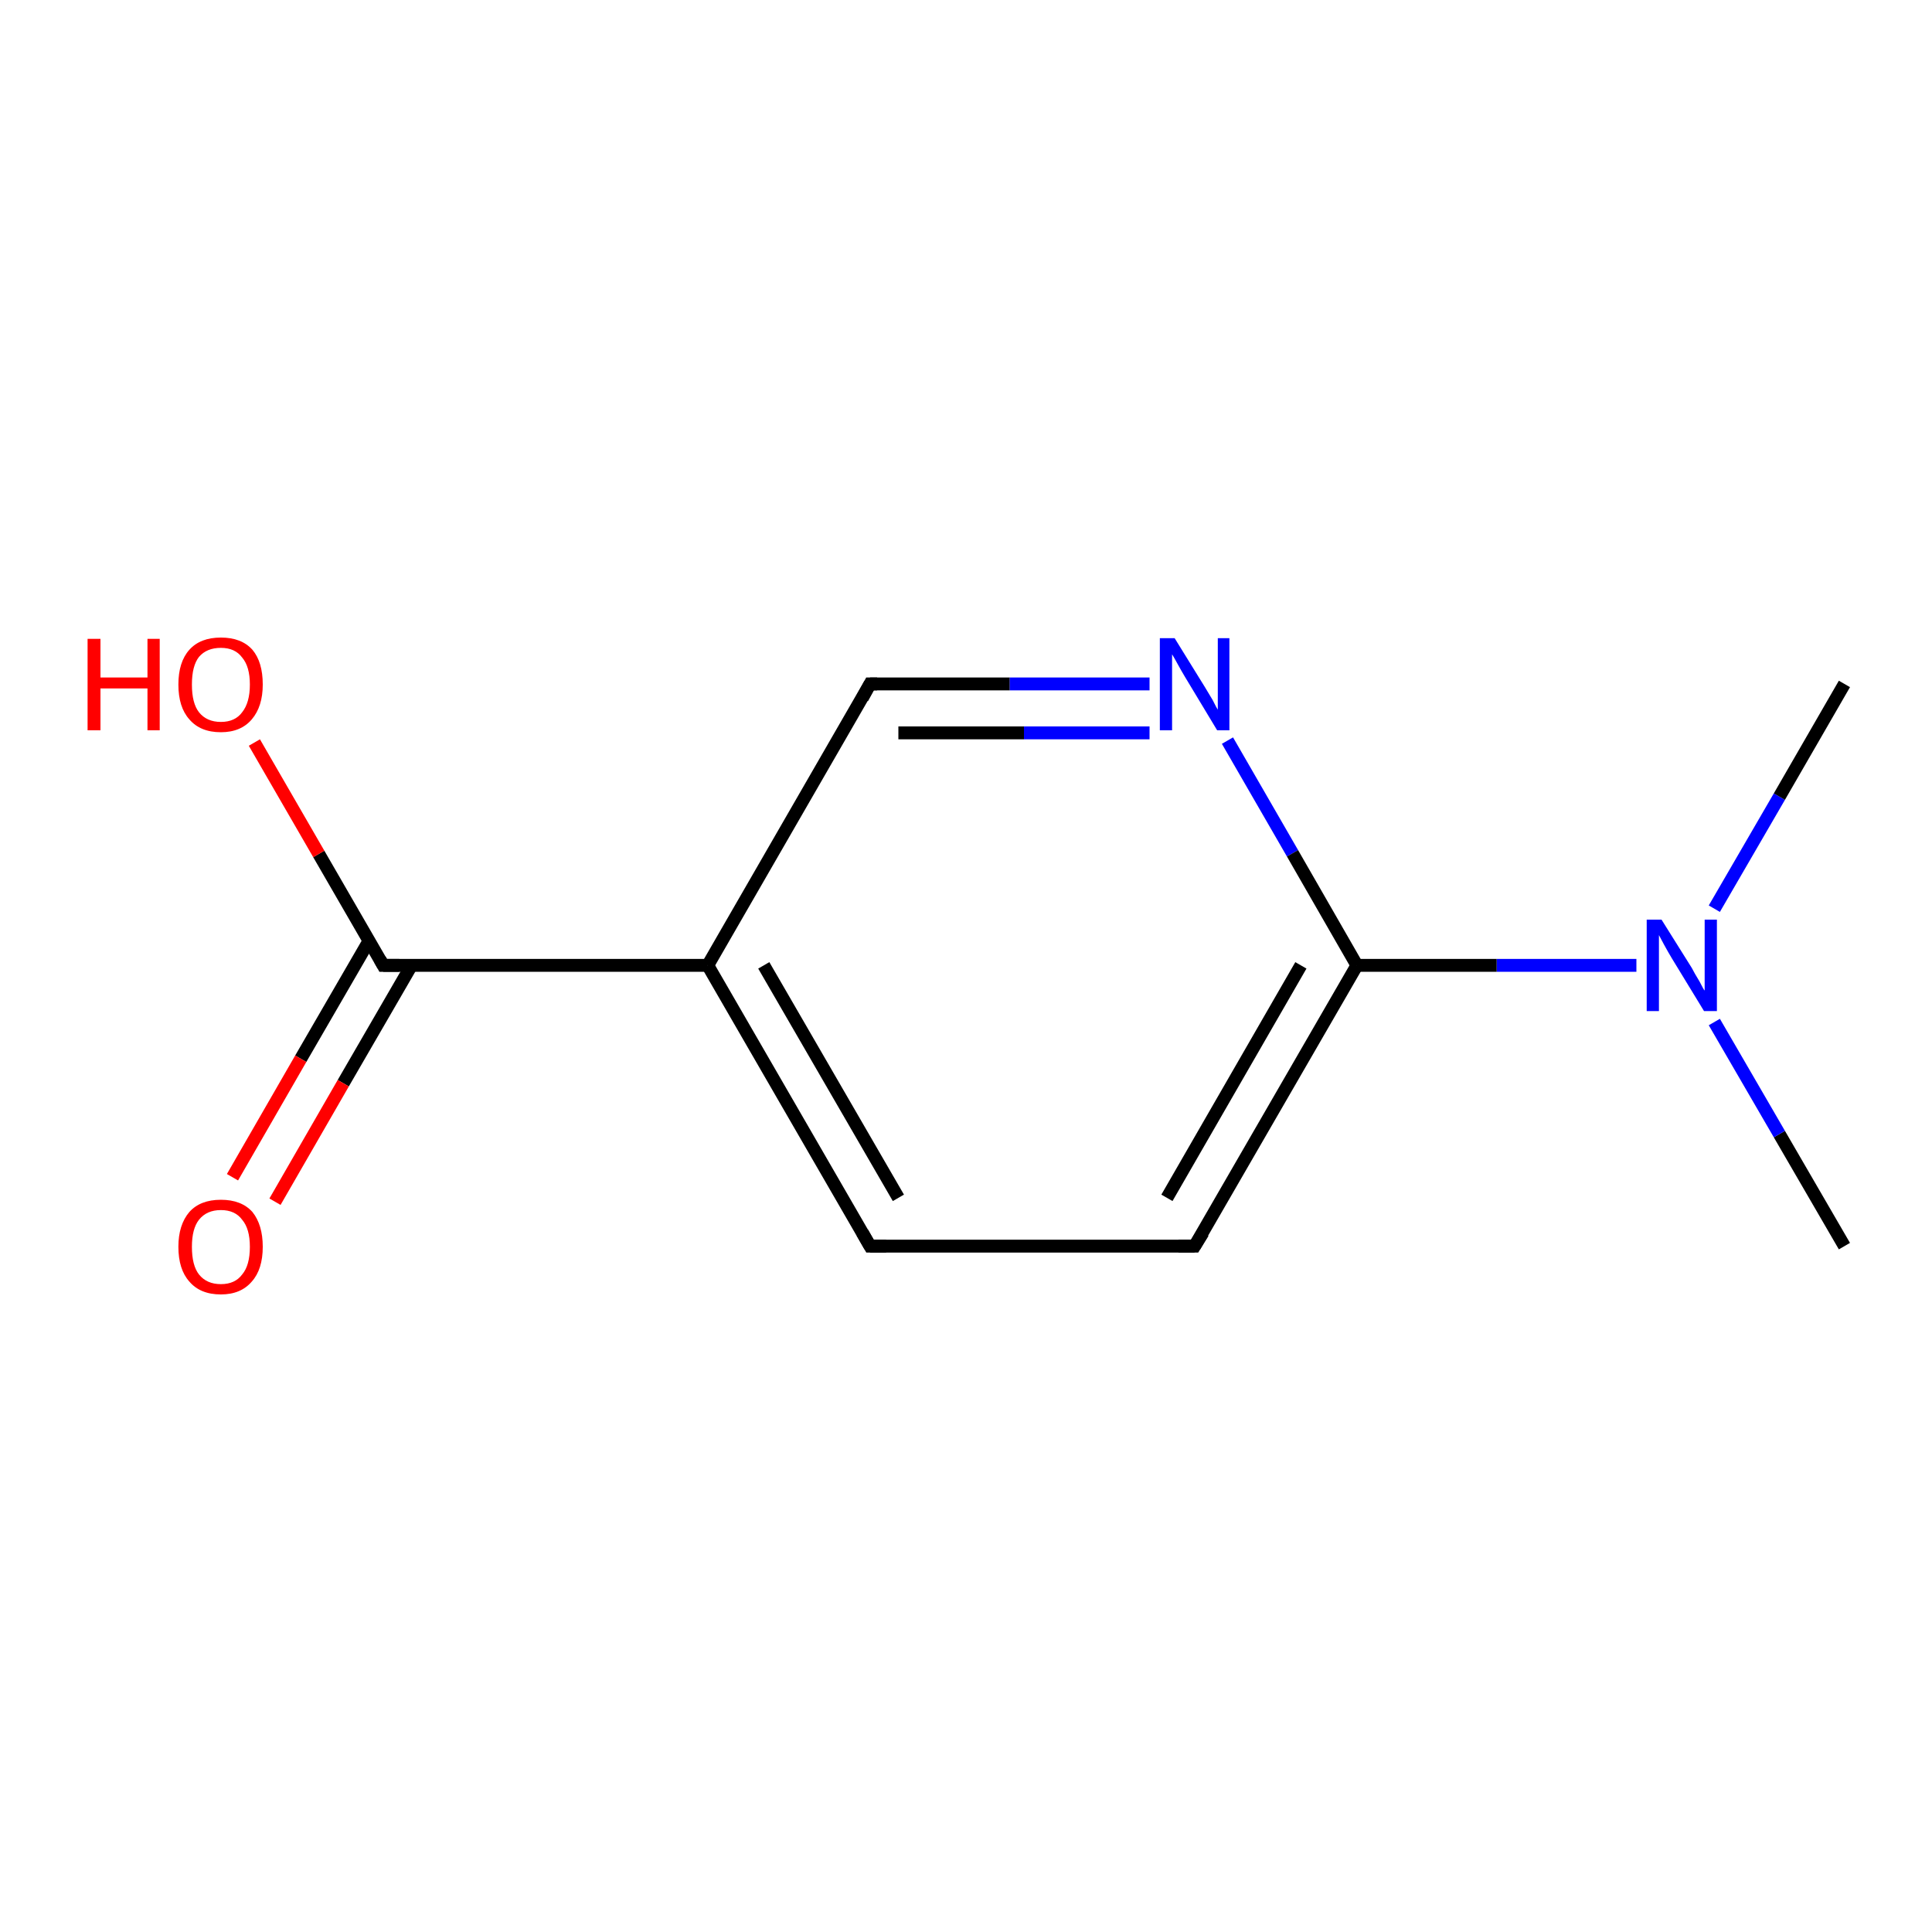 <?xml version='1.0' encoding='iso-8859-1'?>
<svg version='1.1' baseProfile='full'
              xmlns='http://www.w3.org/2000/svg'
                      xmlns:rdkit='http://www.rdkit.org/xml'
                      xmlns:xlink='http://www.w3.org/1999/xlink'
                  xml:space='preserve'
width='300px' height='300px' viewBox='0 0 300 300'>
<!-- END OF HEADER -->
<rect style='opacity:1.0;fill:#FFFFFF;stroke:none' width='300.0' height='300.0' x='0.0' y='0.0'> </rect>
<path class='bond-0 atom-0 atom-1' d='M 286.4,193.5 L 276.3,176.1' style='fill:none;fill-rule:evenodd;stroke:#000000;stroke-width:2.0px;stroke-linecap:butt;stroke-linejoin:miter;stroke-opacity:1' />
<path class='bond-0 atom-0 atom-1' d='M 276.3,176.1 L 266.2,158.7' style='fill:none;fill-rule:evenodd;stroke:#0000FF;stroke-width:2.0px;stroke-linecap:butt;stroke-linejoin:miter;stroke-opacity:1' />
<path class='bond-1 atom-1 atom-2' d='M 266.2,141.1 L 276.3,123.7' style='fill:none;fill-rule:evenodd;stroke:#0000FF;stroke-width:2.0px;stroke-linecap:butt;stroke-linejoin:miter;stroke-opacity:1' />
<path class='bond-1 atom-1 atom-2' d='M 276.3,123.7 L 286.4,106.2' style='fill:none;fill-rule:evenodd;stroke:#000000;stroke-width:2.0px;stroke-linecap:butt;stroke-linejoin:miter;stroke-opacity:1' />
<path class='bond-2 atom-1 atom-3' d='M 254.1,149.9 L 232.4,149.9' style='fill:none;fill-rule:evenodd;stroke:#0000FF;stroke-width:2.0px;stroke-linecap:butt;stroke-linejoin:miter;stroke-opacity:1' />
<path class='bond-2 atom-1 atom-3' d='M 232.4,149.9 L 210.7,149.9' style='fill:none;fill-rule:evenodd;stroke:#000000;stroke-width:2.0px;stroke-linecap:butt;stroke-linejoin:miter;stroke-opacity:1' />
<path class='bond-3 atom-3 atom-4' d='M 210.7,149.9 L 185.5,193.5' style='fill:none;fill-rule:evenodd;stroke:#000000;stroke-width:2.0px;stroke-linecap:butt;stroke-linejoin:miter;stroke-opacity:1' />
<path class='bond-3 atom-3 atom-4' d='M 202.0,149.9 L 181.2,186.0' style='fill:none;fill-rule:evenodd;stroke:#000000;stroke-width:2.0px;stroke-linecap:butt;stroke-linejoin:miter;stroke-opacity:1' />
<path class='bond-4 atom-4 atom-5' d='M 185.5,193.5 L 135.1,193.5' style='fill:none;fill-rule:evenodd;stroke:#000000;stroke-width:2.0px;stroke-linecap:butt;stroke-linejoin:miter;stroke-opacity:1' />
<path class='bond-5 atom-5 atom-6' d='M 135.1,193.5 L 109.9,149.9' style='fill:none;fill-rule:evenodd;stroke:#000000;stroke-width:2.0px;stroke-linecap:butt;stroke-linejoin:miter;stroke-opacity:1' />
<path class='bond-5 atom-5 atom-6' d='M 139.5,186.0 L 118.6,149.9' style='fill:none;fill-rule:evenodd;stroke:#000000;stroke-width:2.0px;stroke-linecap:butt;stroke-linejoin:miter;stroke-opacity:1' />
<path class='bond-6 atom-6 atom-7' d='M 109.9,149.9 L 59.5,149.9' style='fill:none;fill-rule:evenodd;stroke:#000000;stroke-width:2.0px;stroke-linecap:butt;stroke-linejoin:miter;stroke-opacity:1' />
<path class='bond-7 atom-7 atom-8' d='M 57.3,146.1 L 46.7,164.4' style='fill:none;fill-rule:evenodd;stroke:#000000;stroke-width:2.0px;stroke-linecap:butt;stroke-linejoin:miter;stroke-opacity:1' />
<path class='bond-7 atom-7 atom-8' d='M 46.7,164.4 L 36.1,182.8' style='fill:none;fill-rule:evenodd;stroke:#FF0000;stroke-width:2.0px;stroke-linecap:butt;stroke-linejoin:miter;stroke-opacity:1' />
<path class='bond-7 atom-7 atom-8' d='M 63.9,149.9 L 53.3,168.2' style='fill:none;fill-rule:evenodd;stroke:#000000;stroke-width:2.0px;stroke-linecap:butt;stroke-linejoin:miter;stroke-opacity:1' />
<path class='bond-7 atom-7 atom-8' d='M 53.3,168.2 L 42.7,186.6' style='fill:none;fill-rule:evenodd;stroke:#FF0000;stroke-width:2.0px;stroke-linecap:butt;stroke-linejoin:miter;stroke-opacity:1' />
<path class='bond-8 atom-7 atom-9' d='M 59.5,149.9 L 49.5,132.6' style='fill:none;fill-rule:evenodd;stroke:#000000;stroke-width:2.0px;stroke-linecap:butt;stroke-linejoin:miter;stroke-opacity:1' />
<path class='bond-8 atom-7 atom-9' d='M 49.5,132.6 L 39.5,115.3' style='fill:none;fill-rule:evenodd;stroke:#FF0000;stroke-width:2.0px;stroke-linecap:butt;stroke-linejoin:miter;stroke-opacity:1' />
<path class='bond-9 atom-6 atom-10' d='M 109.9,149.9 L 135.1,106.2' style='fill:none;fill-rule:evenodd;stroke:#000000;stroke-width:2.0px;stroke-linecap:butt;stroke-linejoin:miter;stroke-opacity:1' />
<path class='bond-10 atom-10 atom-11' d='M 135.1,106.2 L 156.8,106.2' style='fill:none;fill-rule:evenodd;stroke:#000000;stroke-width:2.0px;stroke-linecap:butt;stroke-linejoin:miter;stroke-opacity:1' />
<path class='bond-10 atom-10 atom-11' d='M 156.8,106.2 L 178.5,106.2' style='fill:none;fill-rule:evenodd;stroke:#0000FF;stroke-width:2.0px;stroke-linecap:butt;stroke-linejoin:miter;stroke-opacity:1' />
<path class='bond-10 atom-10 atom-11' d='M 139.5,113.8 L 159.0,113.8' style='fill:none;fill-rule:evenodd;stroke:#000000;stroke-width:2.0px;stroke-linecap:butt;stroke-linejoin:miter;stroke-opacity:1' />
<path class='bond-10 atom-10 atom-11' d='M 159.0,113.8 L 178.5,113.8' style='fill:none;fill-rule:evenodd;stroke:#0000FF;stroke-width:2.0px;stroke-linecap:butt;stroke-linejoin:miter;stroke-opacity:1' />
<path class='bond-11 atom-11 atom-3' d='M 190.6,115.0 L 200.7,132.5' style='fill:none;fill-rule:evenodd;stroke:#0000FF;stroke-width:2.0px;stroke-linecap:butt;stroke-linejoin:miter;stroke-opacity:1' />
<path class='bond-11 atom-11 atom-3' d='M 200.7,132.5 L 210.7,149.9' style='fill:none;fill-rule:evenodd;stroke:#000000;stroke-width:2.0px;stroke-linecap:butt;stroke-linejoin:miter;stroke-opacity:1' />
<path d='M 186.8,191.4 L 185.5,193.5 L 183.0,193.5' style='fill:none;stroke:#000000;stroke-width:2.0px;stroke-linecap:butt;stroke-linejoin:miter;stroke-opacity:1;' />
<path d='M 137.6,193.5 L 135.1,193.5 L 133.9,191.4' style='fill:none;stroke:#000000;stroke-width:2.0px;stroke-linecap:butt;stroke-linejoin:miter;stroke-opacity:1;' />
<path d='M 62.0,149.9 L 59.5,149.9 L 59.0,149.0' style='fill:none;stroke:#000000;stroke-width:2.0px;stroke-linecap:butt;stroke-linejoin:miter;stroke-opacity:1;' />
<path d='M 133.9,108.4 L 135.1,106.2 L 136.2,106.2' style='fill:none;stroke:#000000;stroke-width:2.0px;stroke-linecap:butt;stroke-linejoin:miter;stroke-opacity:1;' />
<path class='atom-1' d='M 258.0 142.8
L 262.7 150.3
Q 263.1 151.1, 263.9 152.4
Q 264.6 153.8, 264.7 153.8
L 264.7 142.8
L 266.6 142.8
L 266.6 157.0
L 264.6 157.0
L 259.6 148.8
Q 259.0 147.8, 258.4 146.7
Q 257.8 145.6, 257.6 145.2
L 257.6 157.0
L 255.7 157.0
L 255.7 142.8
L 258.0 142.8
' fill='#0000FF'/>
<path class='atom-8' d='M 27.7 193.6
Q 27.7 190.2, 29.4 188.2
Q 31.1 186.3, 34.3 186.3
Q 37.5 186.3, 39.2 188.2
Q 40.8 190.2, 40.8 193.6
Q 40.8 197.1, 39.1 199.0
Q 37.4 201.0, 34.3 201.0
Q 31.1 201.0, 29.4 199.0
Q 27.7 197.1, 27.7 193.6
M 34.3 199.4
Q 36.5 199.4, 37.6 197.9
Q 38.8 196.5, 38.8 193.6
Q 38.8 190.8, 37.6 189.4
Q 36.5 187.9, 34.3 187.9
Q 32.1 187.9, 30.9 189.4
Q 29.8 190.8, 29.8 193.6
Q 29.8 196.5, 30.9 197.9
Q 32.1 199.4, 34.3 199.4
' fill='#FF0000'/>
<path class='atom-9' d='M 13.6 99.2
L 15.6 99.2
L 15.6 105.2
L 22.9 105.2
L 22.9 99.2
L 24.8 99.2
L 24.8 113.4
L 22.9 113.4
L 22.9 106.9
L 15.6 106.9
L 15.6 113.4
L 13.6 113.4
L 13.6 99.2
' fill='#FF0000'/>
<path class='atom-9' d='M 27.7 106.3
Q 27.7 102.8, 29.4 100.9
Q 31.1 99.0, 34.3 99.0
Q 37.5 99.0, 39.2 100.9
Q 40.8 102.8, 40.8 106.3
Q 40.8 109.7, 39.1 111.7
Q 37.4 113.7, 34.3 113.7
Q 31.1 113.7, 29.4 111.7
Q 27.7 109.8, 27.7 106.3
M 34.3 112.1
Q 36.5 112.1, 37.6 110.6
Q 38.8 109.1, 38.8 106.3
Q 38.8 103.5, 37.6 102.1
Q 36.5 100.6, 34.3 100.6
Q 32.1 100.6, 30.9 102.0
Q 29.8 103.4, 29.8 106.3
Q 29.8 109.2, 30.9 110.6
Q 32.1 112.1, 34.3 112.1
' fill='#FF0000'/>
<path class='atom-11' d='M 182.4 99.1
L 187.1 106.7
Q 187.5 107.4, 188.3 108.7
Q 189.0 110.1, 189.1 110.2
L 189.1 99.1
L 190.9 99.1
L 190.9 113.4
L 189.0 113.4
L 184.0 105.1
Q 183.4 104.1, 182.8 103.0
Q 182.2 101.9, 182.0 101.6
L 182.0 113.4
L 180.1 113.4
L 180.1 99.1
L 182.4 99.1
' fill='#0000FF'/>
</svg>
